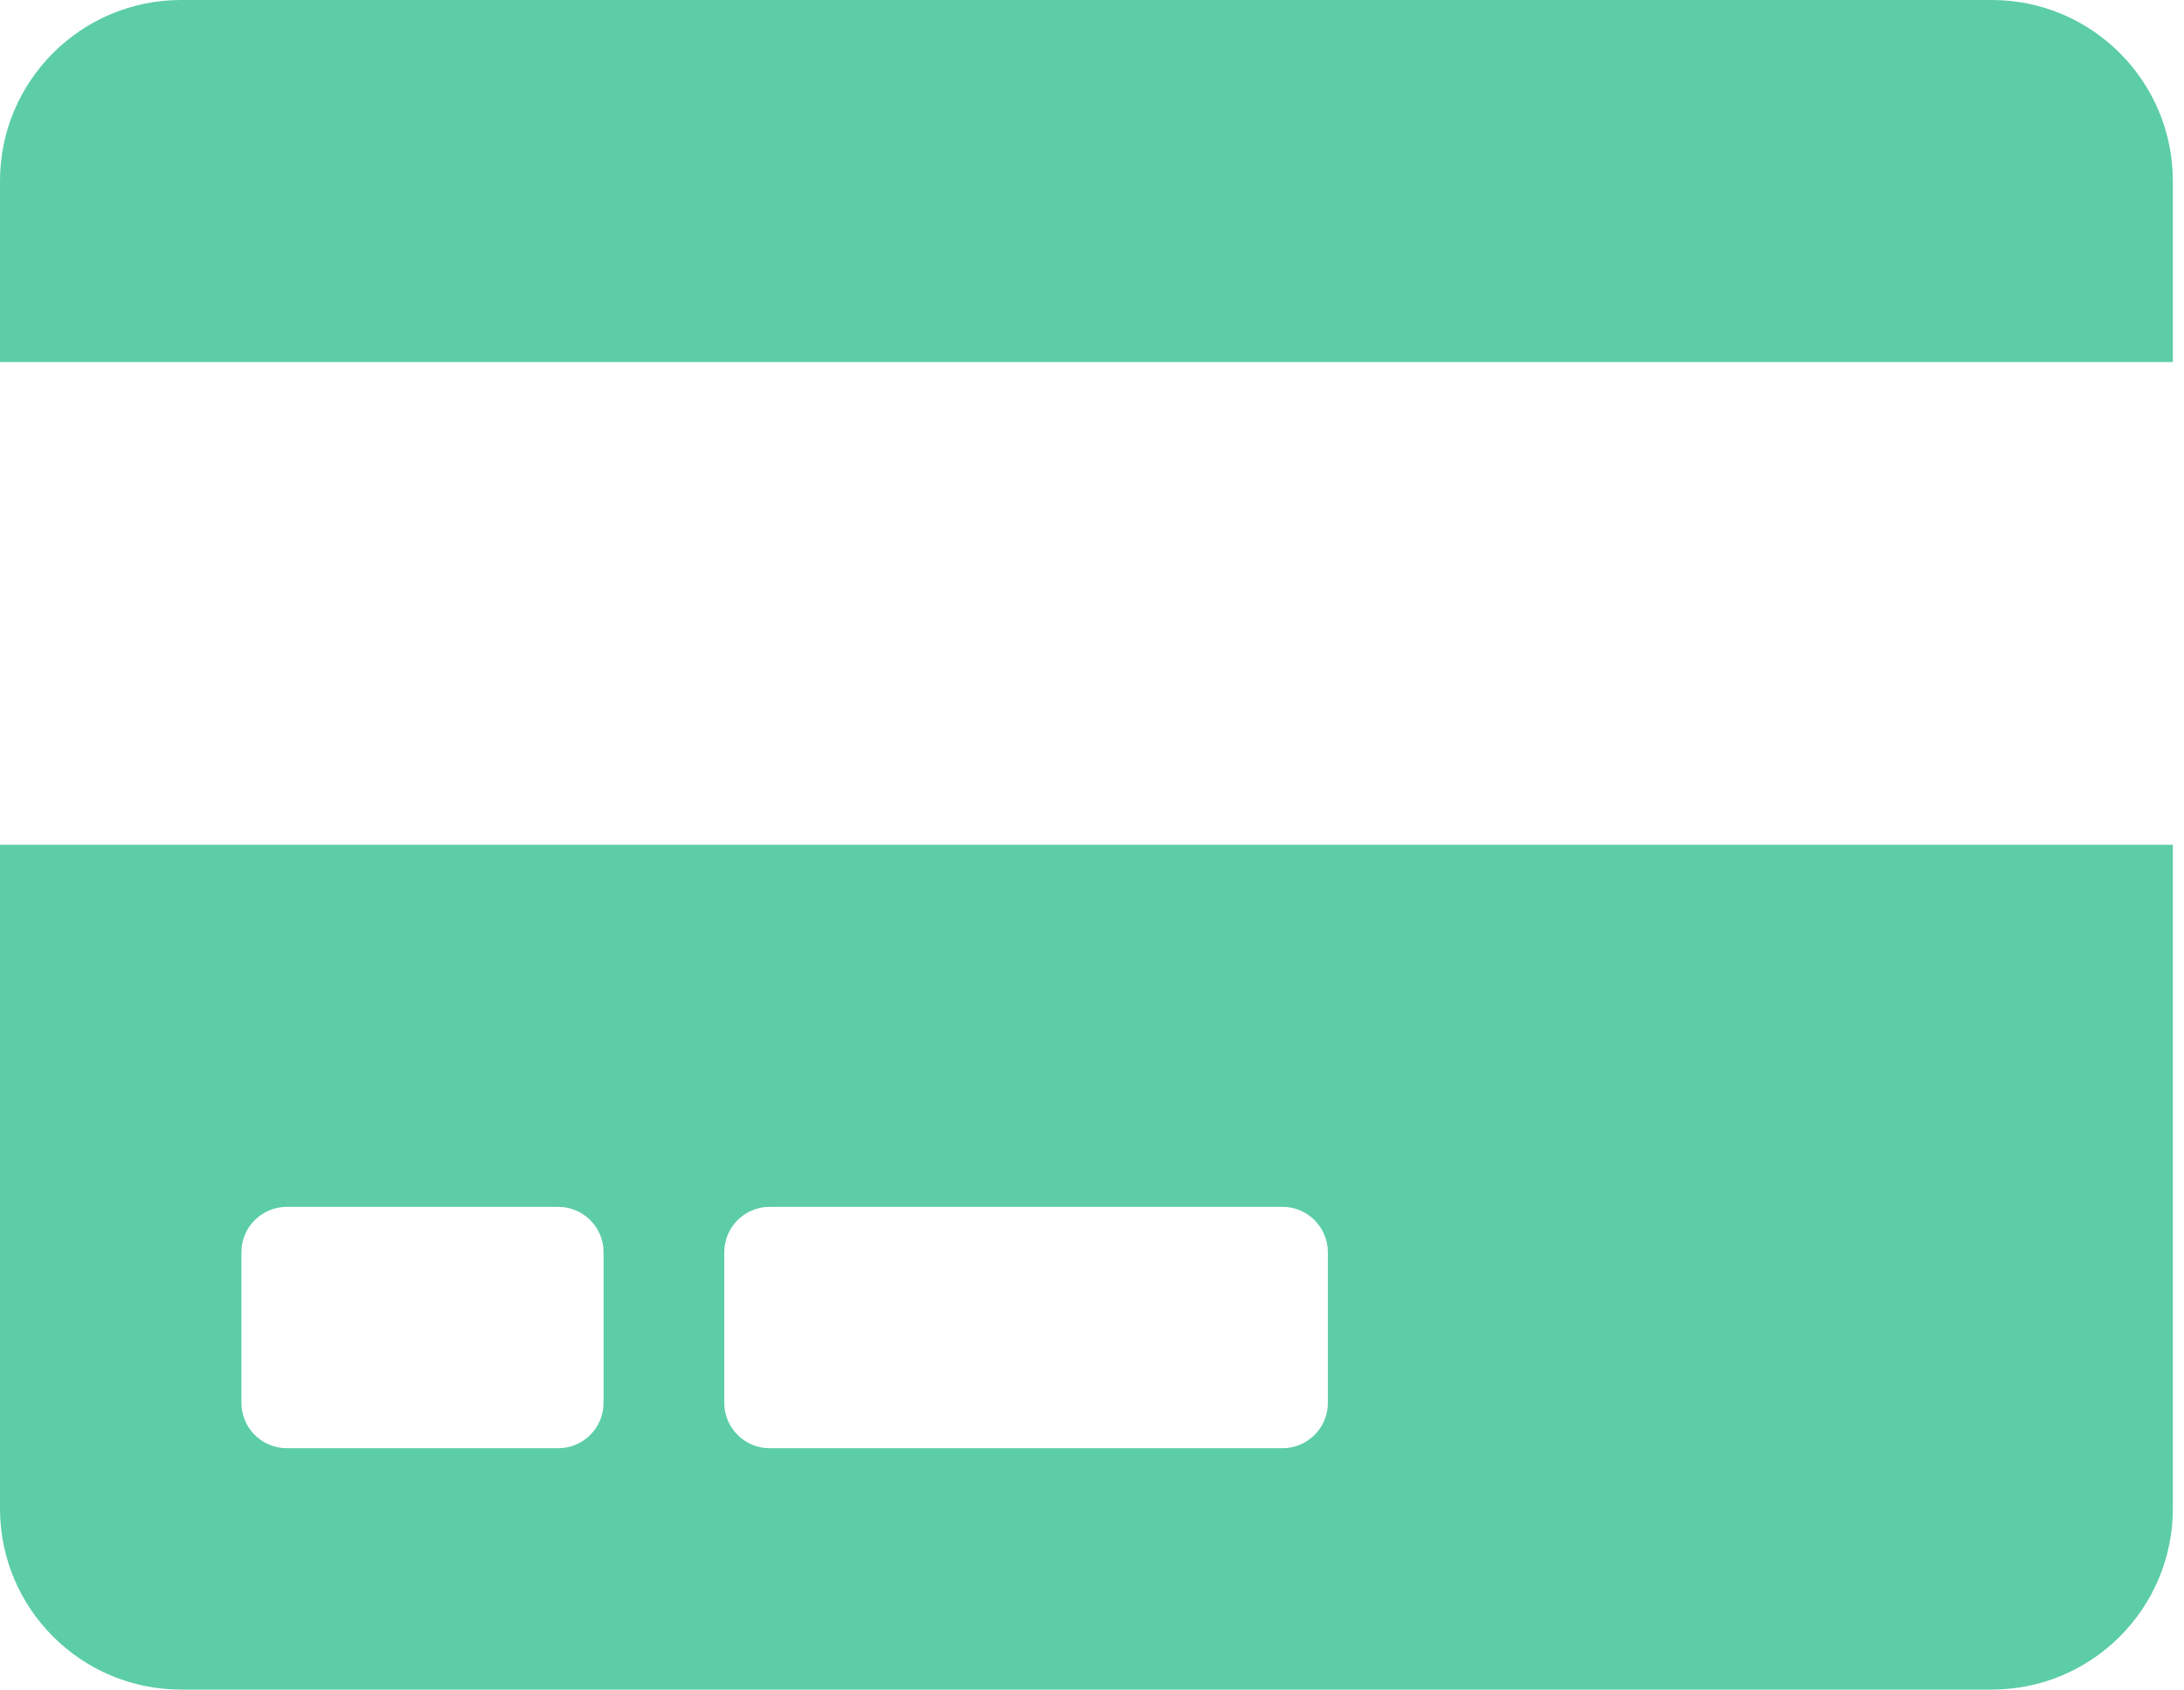 <svg width="84" height="65" viewBox="0 0 84 65" fill="none" xmlns="http://www.w3.org/2000/svg">
    <path
        d="M0 58.036C0 61.881 3.119 65 6.964 65H76.607C80.452 65 83.571 61.881 83.571 58.036V32.5H0V58.036ZM27.857 48.17C27.857 47.212 28.641 46.429 29.598 46.429H49.33C50.288 46.429 51.071 47.212 51.071 48.17V53.973C51.071 54.931 50.288 55.714 49.33 55.714H29.598C28.641 55.714 27.857 54.931 27.857 53.973V48.17ZM9.286 48.17C9.286 47.212 10.069 46.429 11.027 46.429H21.473C22.431 46.429 23.214 47.212 23.214 48.17V53.973C23.214 54.931 22.431 55.714 21.473 55.714H11.027C10.069 55.714 9.286 54.931 9.286 53.973V48.17ZM83.571 6.964V13.929H0V6.964C0 3.119 3.119 0 6.964 0H76.607C80.452 0 83.571 3.119 83.571 6.964Z"
        fill="#5CCDA7" />
</svg>